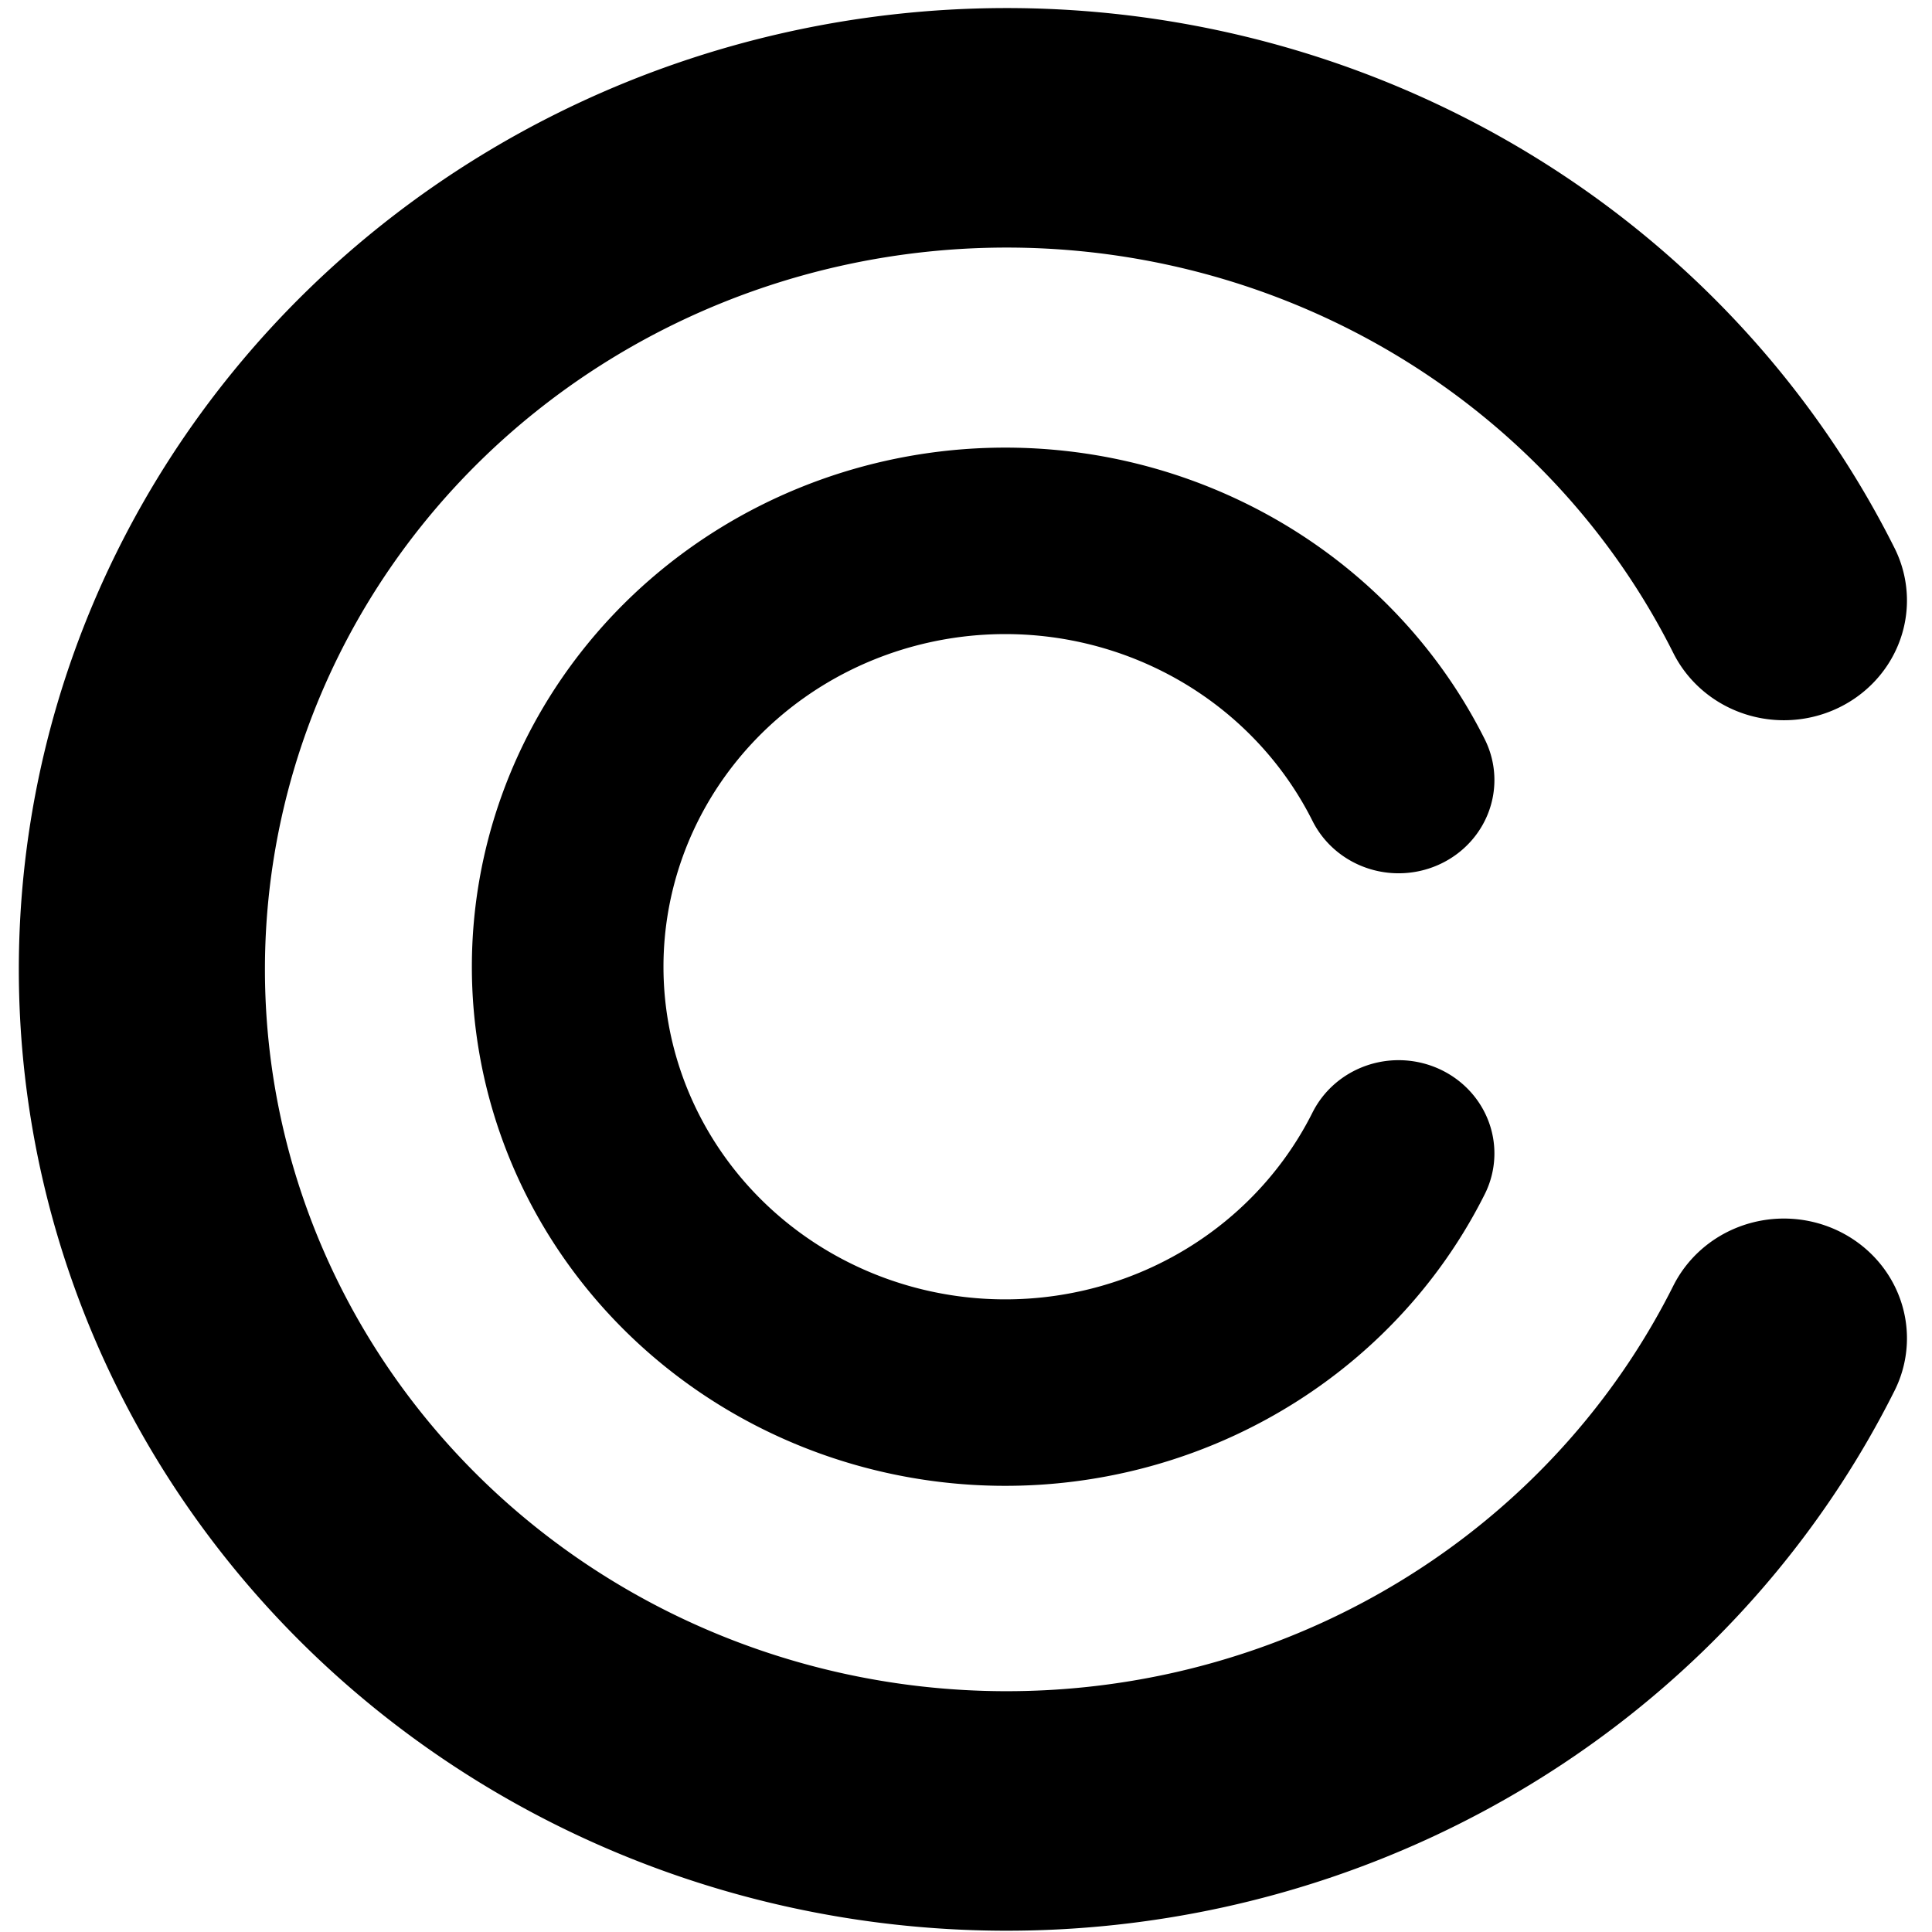 <svg width="100mm" height="100mm" viewBox="0 0 100 100" xmlns="http://www.w3.org/2000/svg"><g fill="none" stroke="#000" stroke-linecap="round" stroke-linejoin="round"><path d="M88.53 67.724a40 40 0 01-44.95 21.44A40 40 0 0112.578 50.19 40 40 0 0143.58 11.215a40 40 0 0144.95 21.44" stroke-width="11.384" transform="matrix(1.119 0 0 1.089 -6.731 -4.481)"/><path d="M70.708 58.936a20.242 20.242 0 01-22.746 10.85 20.242 20.242 0 01-15.689-19.723A20.242 20.242 0 0147.962 30.34a20.242 20.242 0 0122.746 10.85" stroke-width="8.863" transform="matrix(1.119 0 0 1.089 -6.731 -4.481)"/></g></svg>
